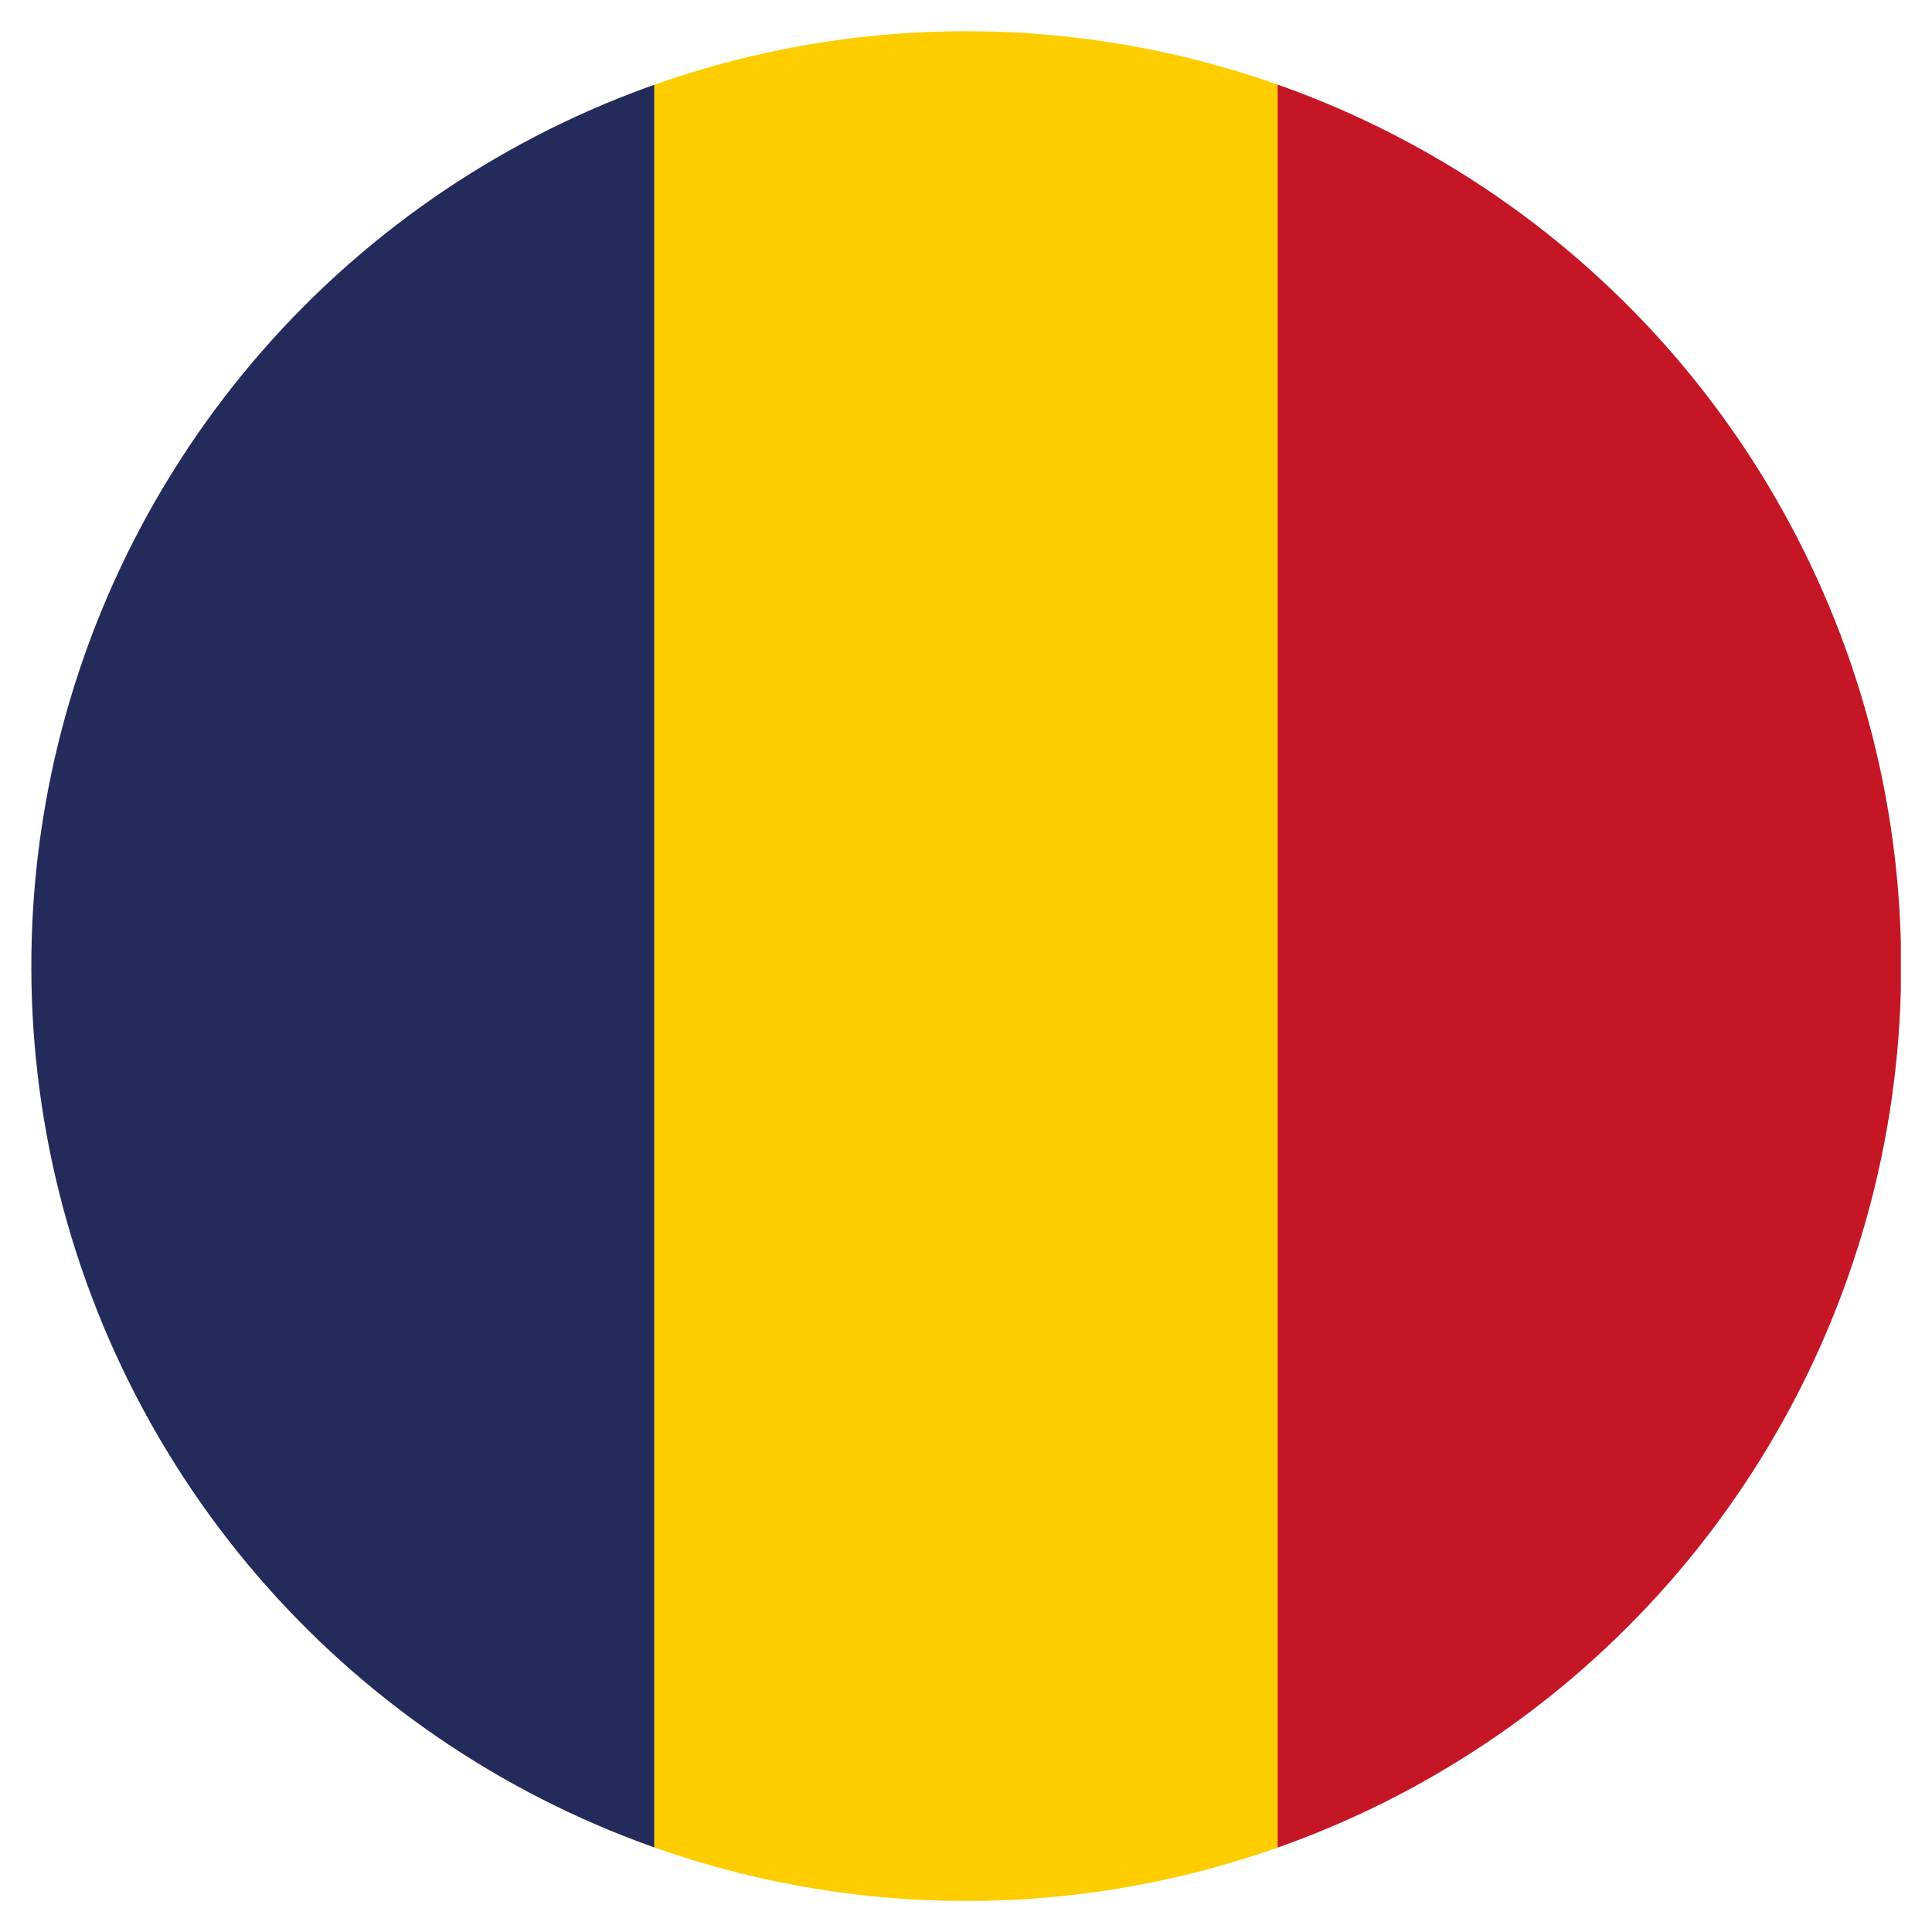 <?xml version="1.0" encoding="utf-8"?>
<!-- Generator: Adobe Illustrator 24.0.2, SVG Export Plug-In . SVG Version: 6.00 Build 0)  -->
<svg version="1.1" id="Warstwa_1" xmlns="http://www.w3.org/2000/svg" xmlns:xlink="http://www.w3.org/1999/xlink" x="0px" y="0px"
	 viewBox="0 0 62 62" style="enable-background:new 0 0 62 62;" xml:space="preserve">
<style type="text/css">
	.st0{clip-path:url(#SVGID_2_);}
	.st1{fill:#232B5B;}
	.st2{fill:#FDCD00;}
	.st3{fill:#C51626;}
</style>
<g>
	<defs>
		<ellipse id="SVGID_1_" transform="matrix(0.013 -1 1 0.013 -0.395 61.6)" cx="31" cy="31" rx="29.999" ry="30"/>
	</defs>
	<clipPath id="SVGID_2_">
		<use xlink:href="#SVGID_1_"  style="overflow:visible;"/>
	</clipPath>
	<g class="st0">
		<rect x="1" y="1.001" class="st1" width="20" height="59.998"/>
		<rect x="21" y="1.001" class="st2" width="20.001" height="59.998"/>
		<rect x="41" y="1.001" class="st3" width="20" height="59.998"/>
	</g>
</g>
</svg>
